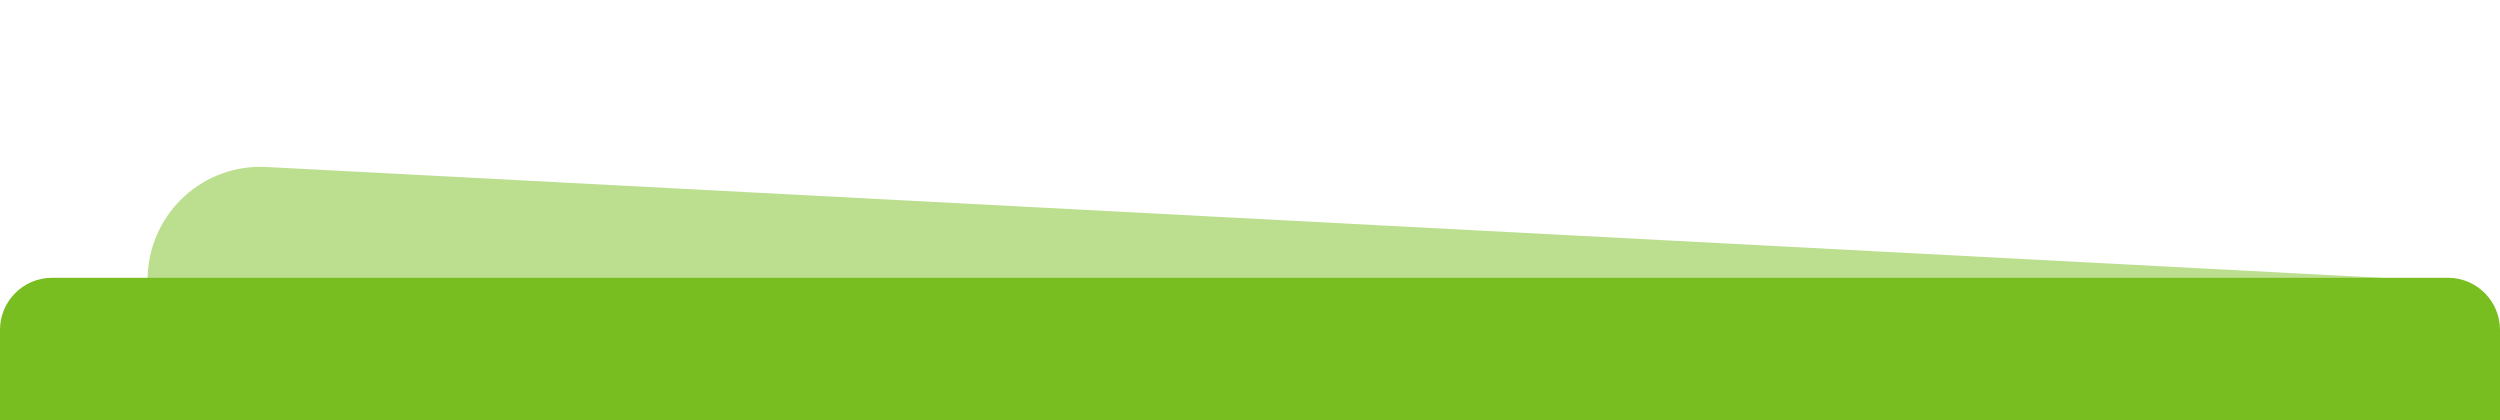 <svg width="1440" height="242" viewBox="0 0 1440 242" fill="none" xmlns="http://www.w3.org/2000/svg">
<g clip-path="url(#clip0_99_4100)">
<path d="M0 190C0 173.431 13.431 160 30 160H1410C1426.57 160 1440 173.431 1440 190V740H0V190Z" fill="#78BE20"/>
<rect x="88.527" y="92.782" width="1347.34" height="568.215" rx="65" transform="rotate(3 88.527 92.782)" fill="#78BE20" fill-opacity="0.5"/>
</g>
<defs>
<clipPath id="clip0_99_4100">
<rect width="1440" height="242" fill="white"/>
</clipPath>
</defs>
</svg>
